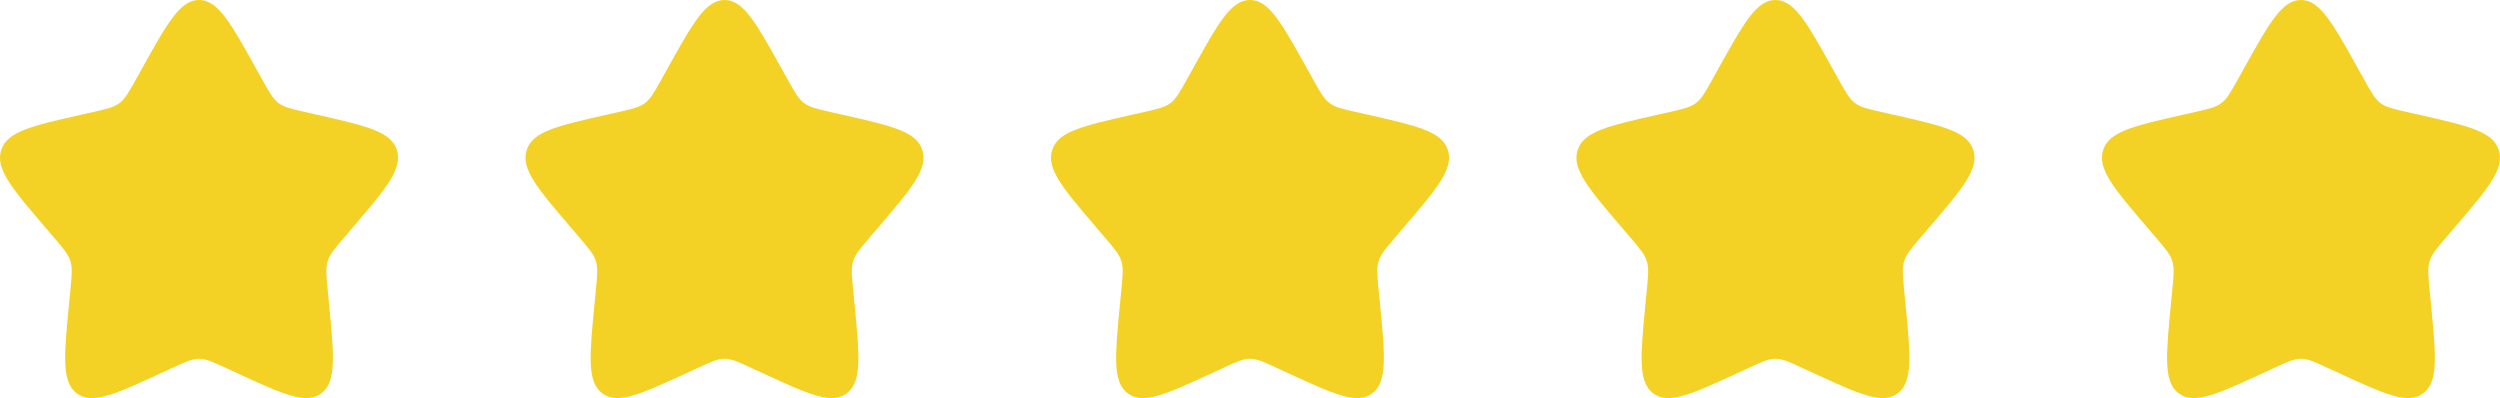 <svg width="157" height="25" viewBox="0 0 157 25" fill="none" xmlns="http://www.w3.org/2000/svg">
<path d="M8.941 4.26C10.525 1.42 11.316 0 12.5 0C13.684 0 14.475 1.42 16.058 4.26L16.468 4.995C16.918 5.802 17.143 6.206 17.494 6.472C17.845 6.739 18.281 6.837 19.155 7.035L19.951 7.215C23.025 7.911 24.562 8.259 24.928 9.435C25.294 10.611 24.246 11.836 22.15 14.287L21.608 14.921C21.012 15.618 20.714 15.966 20.58 16.397C20.446 16.828 20.491 17.293 20.581 18.222L20.663 19.068C20.98 22.338 21.139 23.973 20.181 24.7C19.224 25.427 17.784 24.764 14.905 23.439L14.161 23.096C13.343 22.719 12.934 22.531 12.5 22.531C12.066 22.531 11.657 22.719 10.839 23.096L10.095 23.439C7.216 24.764 5.776 25.427 4.819 24.7C3.861 23.973 4.02 22.338 4.337 19.068L4.419 18.222C4.509 17.293 4.554 16.828 4.42 16.397C4.286 15.966 3.988 15.618 3.392 14.921L2.85 14.287C0.754 11.836 -0.294 10.611 0.072 9.435C0.438 8.259 1.975 7.911 5.049 7.215L5.845 7.035C6.719 6.837 7.155 6.739 7.506 6.472C7.857 6.206 8.082 5.802 8.532 4.995L8.941 4.26Z" fill="#F4D225"/>
<path d="M41.941 4.26C43.525 1.42 44.316 0 45.5 0C46.684 0 47.475 1.42 49.059 4.26L49.468 4.995C49.918 5.802 50.143 6.206 50.494 6.472C50.845 6.739 51.281 6.837 52.155 7.035L52.951 7.215C56.025 7.911 57.562 8.259 57.928 9.435C58.294 10.611 57.246 11.836 55.15 14.287L54.608 14.921C54.012 15.618 53.714 15.966 53.58 16.397C53.446 16.828 53.491 17.293 53.581 18.222L53.663 19.068C53.98 22.338 54.139 23.973 53.181 24.7C52.224 25.427 50.784 24.764 47.905 23.439L47.161 23.096C46.343 22.719 45.934 22.531 45.5 22.531C45.066 22.531 44.657 22.719 43.839 23.096L43.095 23.439C40.216 24.764 38.776 25.427 37.819 24.7C36.861 23.973 37.02 22.338 37.337 19.068L37.419 18.222C37.509 17.293 37.554 16.828 37.42 16.397C37.286 15.966 36.988 15.618 36.392 14.921L35.85 14.287C33.754 11.836 32.706 10.611 33.072 9.435C33.438 8.259 34.975 7.911 38.049 7.215L38.845 7.035C39.719 6.837 40.155 6.739 40.506 6.472C40.857 6.206 41.082 5.802 41.532 4.995L41.941 4.26Z" fill="#F4D225"/>
<path d="M74.941 4.26C76.525 1.42 77.316 0 78.5 0C79.684 0 80.475 1.42 82.058 4.26L82.468 4.995C82.918 5.802 83.143 6.206 83.494 6.472C83.845 6.739 84.281 6.837 85.155 7.035L85.951 7.215C89.025 7.911 90.562 8.259 90.928 9.435C91.294 10.611 90.246 11.836 88.15 14.287L87.608 14.921C87.012 15.618 86.714 15.966 86.58 16.397C86.446 16.828 86.491 17.293 86.581 18.222L86.663 19.068C86.98 22.338 87.139 23.973 86.181 24.7C85.224 25.427 83.784 24.764 80.905 23.439L80.161 23.096C79.343 22.719 78.934 22.531 78.5 22.531C78.066 22.531 77.657 22.719 76.839 23.096L76.095 23.439C73.216 24.764 71.776 25.427 70.819 24.7C69.861 23.973 70.02 22.338 70.337 19.068L70.419 18.222C70.509 17.293 70.554 16.828 70.42 16.397C70.286 15.966 69.988 15.618 69.392 14.921L68.85 14.287C66.754 11.836 65.706 10.611 66.072 9.435C66.438 8.259 67.975 7.911 71.049 7.215L71.845 7.035C72.719 6.837 73.155 6.739 73.506 6.472C73.857 6.206 74.082 5.802 74.532 4.995L74.941 4.26Z" fill="#F4D225"/>
<path d="M107.941 4.26C109.525 1.42 110.316 0 111.5 0C112.684 0 113.475 1.42 115.058 4.26L115.468 4.995C115.918 5.802 116.143 6.206 116.494 6.472C116.845 6.739 117.281 6.837 118.155 7.035L118.951 7.215C122.025 7.911 123.562 8.259 123.928 9.435C124.294 10.611 123.246 11.836 121.15 14.287L120.608 14.921C120.012 15.618 119.714 15.966 119.58 16.397C119.446 16.828 119.491 17.293 119.581 18.222L119.663 19.068C119.98 22.338 120.139 23.973 119.181 24.7C118.223 25.427 116.784 24.764 113.905 23.439L113.161 23.096C112.343 22.719 111.934 22.531 111.5 22.531C111.066 22.531 110.657 22.719 109.839 23.096L109.095 23.439C106.216 24.764 104.776 25.427 103.819 24.7C102.861 23.973 103.02 22.338 103.337 19.068L103.419 18.222C103.509 17.293 103.554 16.828 103.42 16.397C103.286 15.966 102.988 15.618 102.392 14.921L101.85 14.287C99.754 11.836 98.706 10.611 99.072 9.435C99.438 8.259 100.975 7.911 104.049 7.215L104.845 7.035C105.719 6.837 106.155 6.739 106.506 6.472C106.857 6.206 107.082 5.802 107.532 4.995L107.941 4.26Z" fill="#F4D225"/>
<path d="M140.941 4.26C142.525 1.42 143.316 0 144.5 0C145.684 0 146.475 1.42 148.058 4.26L148.468 4.995C148.918 5.802 149.143 6.206 149.494 6.472C149.845 6.739 150.281 6.837 151.155 7.035L151.951 7.215C155.025 7.911 156.562 8.259 156.928 9.435C157.294 10.611 156.246 11.836 154.15 14.287L153.608 14.921C153.012 15.618 152.714 15.966 152.58 16.397C152.446 16.828 152.491 17.293 152.581 18.222L152.663 19.068C152.98 22.338 153.139 23.973 152.181 24.7C151.223 25.427 149.784 24.764 146.905 23.439L146.161 23.096C145.343 22.719 144.934 22.531 144.5 22.531C144.066 22.531 143.657 22.719 142.839 23.096L142.095 23.439C139.216 24.764 137.776 25.427 136.819 24.7C135.861 23.973 136.02 22.338 136.337 19.068L136.419 18.222C136.509 17.293 136.554 16.828 136.42 16.397C136.286 15.966 135.988 15.618 135.392 14.921L134.85 14.287C132.754 11.836 131.706 10.611 132.072 9.435C132.438 8.259 133.975 7.911 137.049 7.215L137.845 7.035C138.719 6.837 139.155 6.739 139.506 6.472C139.857 6.206 140.082 5.802 140.532 4.995L140.941 4.26Z" fill="#F4D225"/>
</svg>
